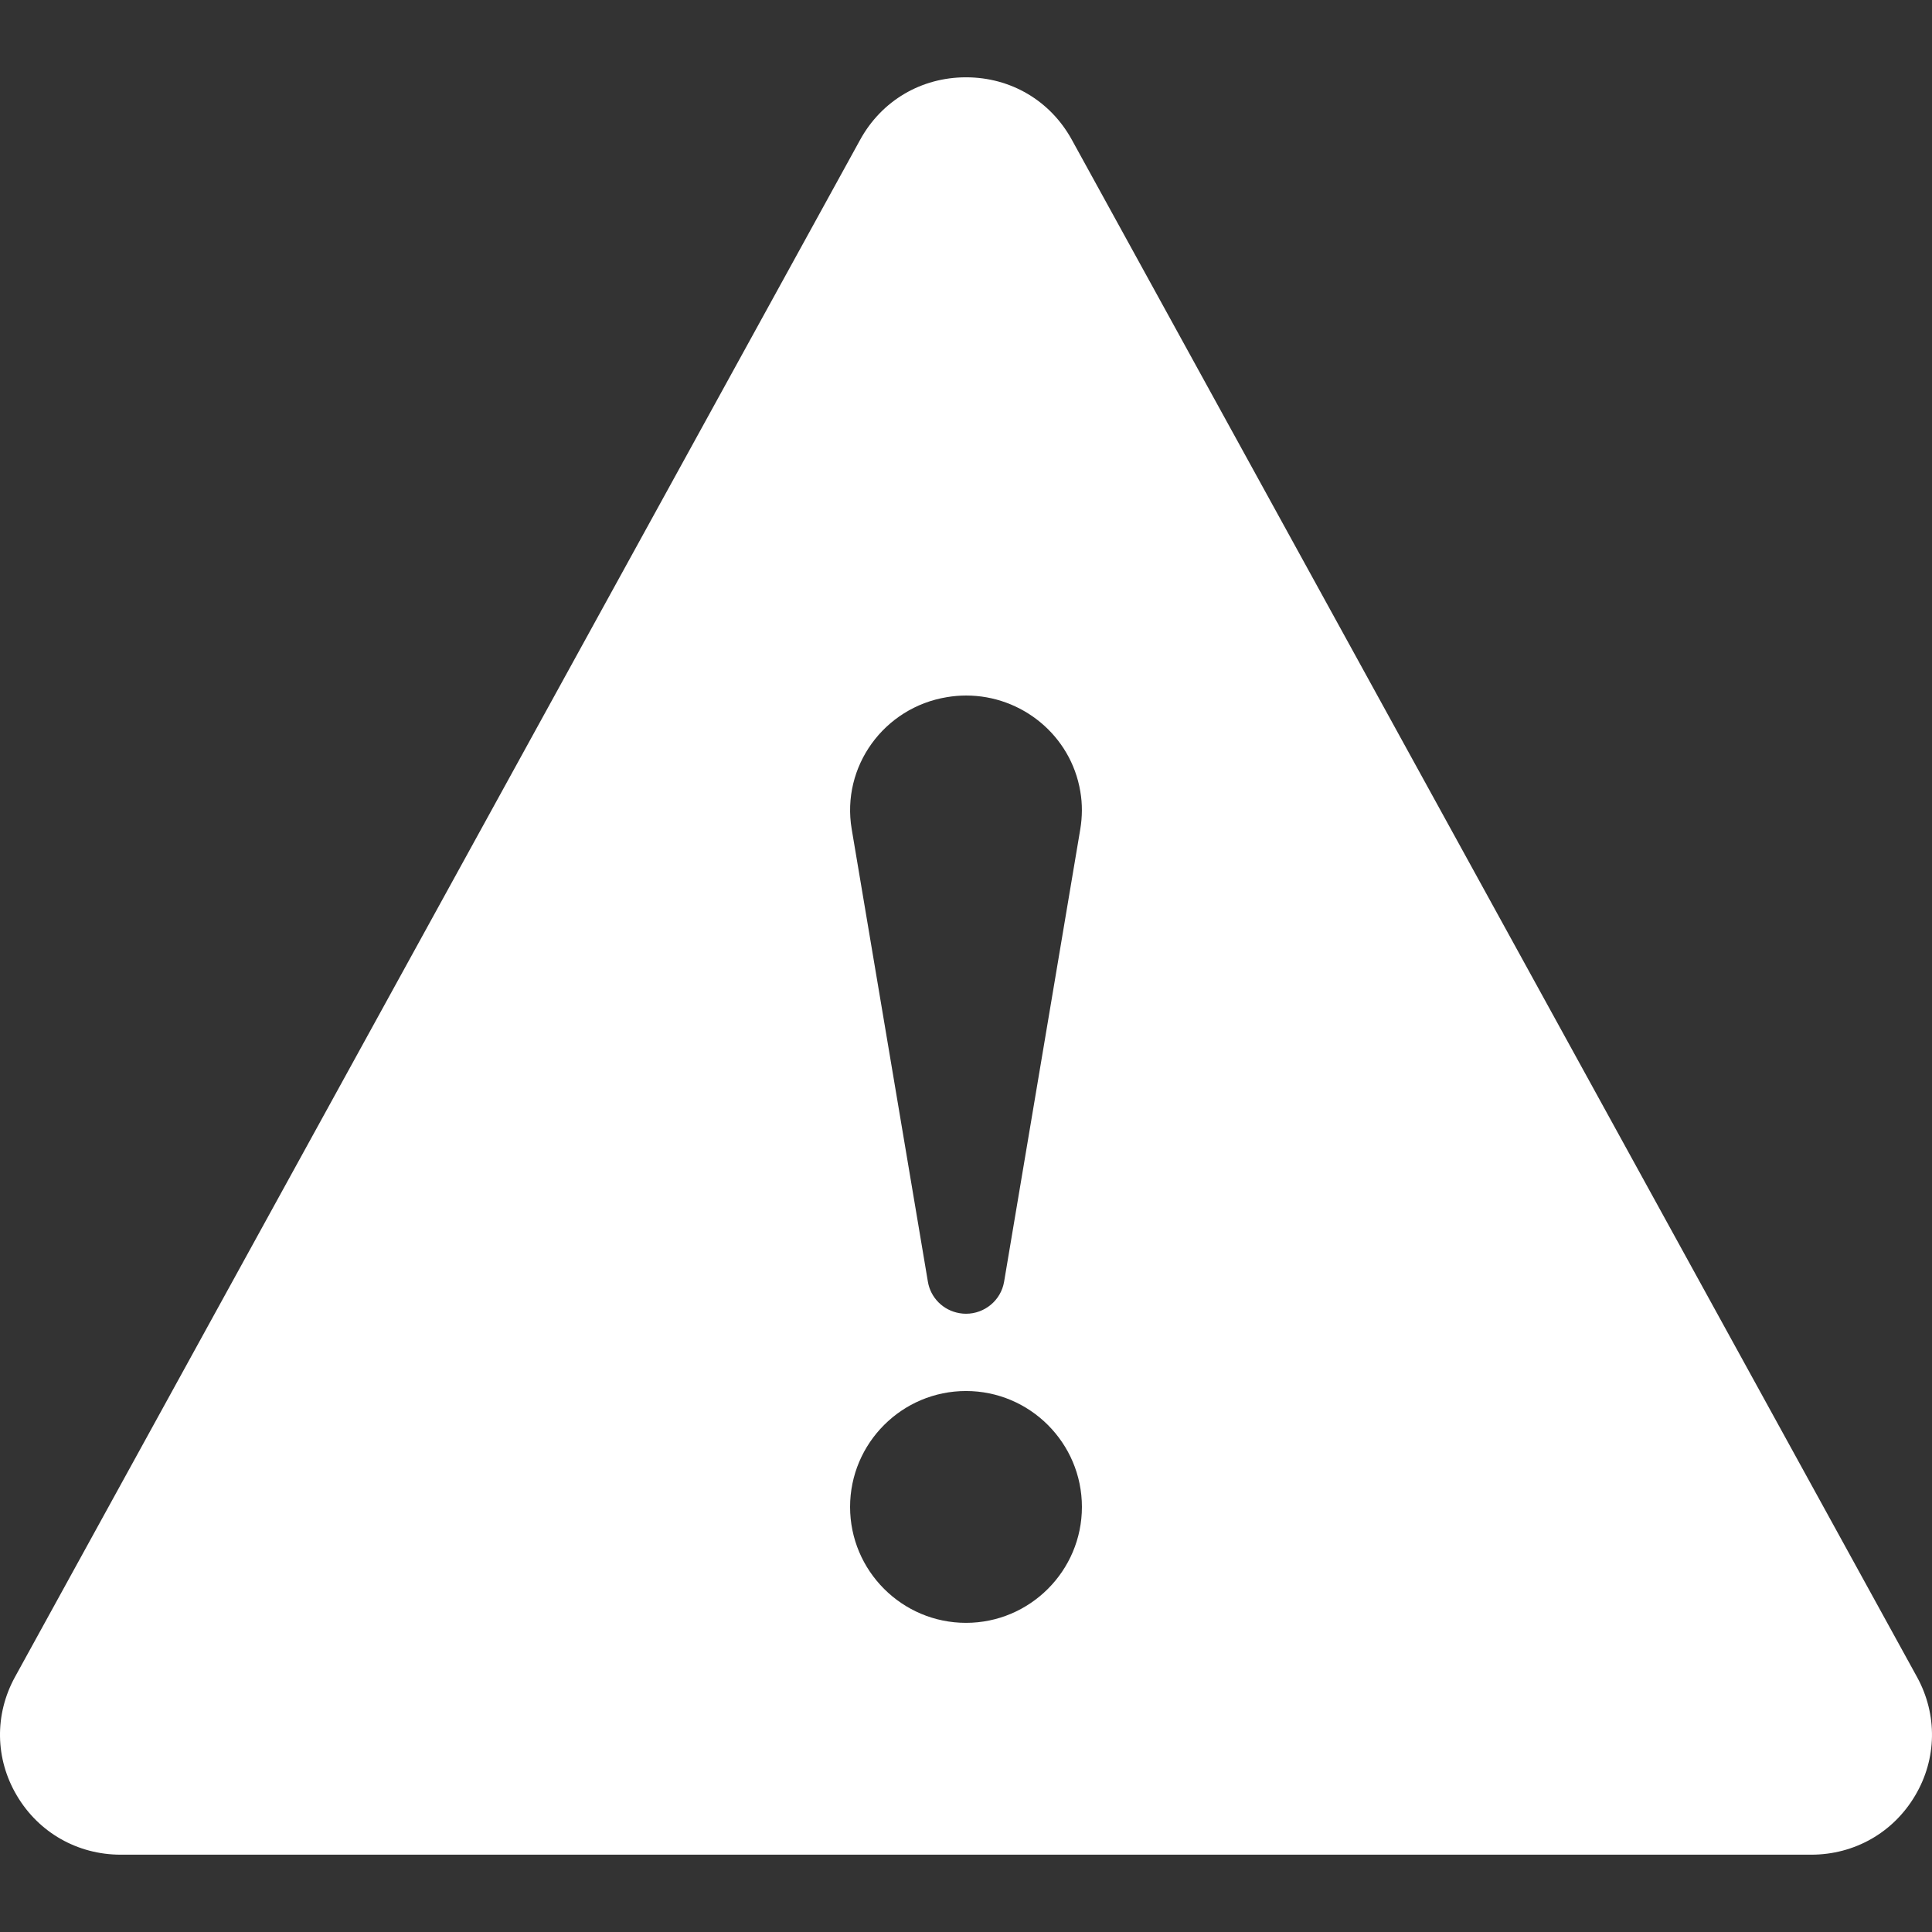 <?xml version="1.0" encoding="UTF-8"?> <svg xmlns="http://www.w3.org/2000/svg" width="512" height="512" viewBox="0 0 512 512" fill="none"><rect x="0" y="0" width="512" height="512" fill="#333333" stroke="none"/><g clip-path="url(#clip0_87_2)"><path d="M508.057 444.469L284.035 37.015C278.342 26.673 267.856 20.488 255.999 20.488C244.142 20.488 233.656 26.673 227.963 37.015L3.941 444.469C-1.486 454.401 -1.302 466.115 4.453 475.823C10.249 485.653 20.55 491.51 31.997 491.51H480C491.448 491.51 501.749 485.653 507.545 475.823C513.299 466.115 513.484 454.401 508.057 444.469ZM250.941 184.752C252.661 184.465 254.361 184.322 256.04 184.322C270.785 184.322 283.789 194.869 286.288 209.716C286.882 213.095 286.82 216.536 286.288 219.73L266.095 339.677C265.255 344.633 260.914 348.155 256.019 348.155C255.466 348.155 254.872 348.114 254.319 348.012C249.875 347.275 246.598 343.834 245.902 339.677L225.71 219.73C222.905 203.163 234.23 187.496 250.941 184.752ZM255.999 430.072C239.063 430.072 225.28 416.29 225.28 399.353C225.28 382.416 239.062 368.634 255.999 368.634C272.936 368.634 286.718 382.417 286.718 399.353C286.718 416.289 272.935 430.072 255.999 430.072Z" fill="white"></path></g><defs><clipPath id="clip0_87_2"><rect width="511.998" height="511.998" fill="white"></rect></clipPath></defs></svg> 